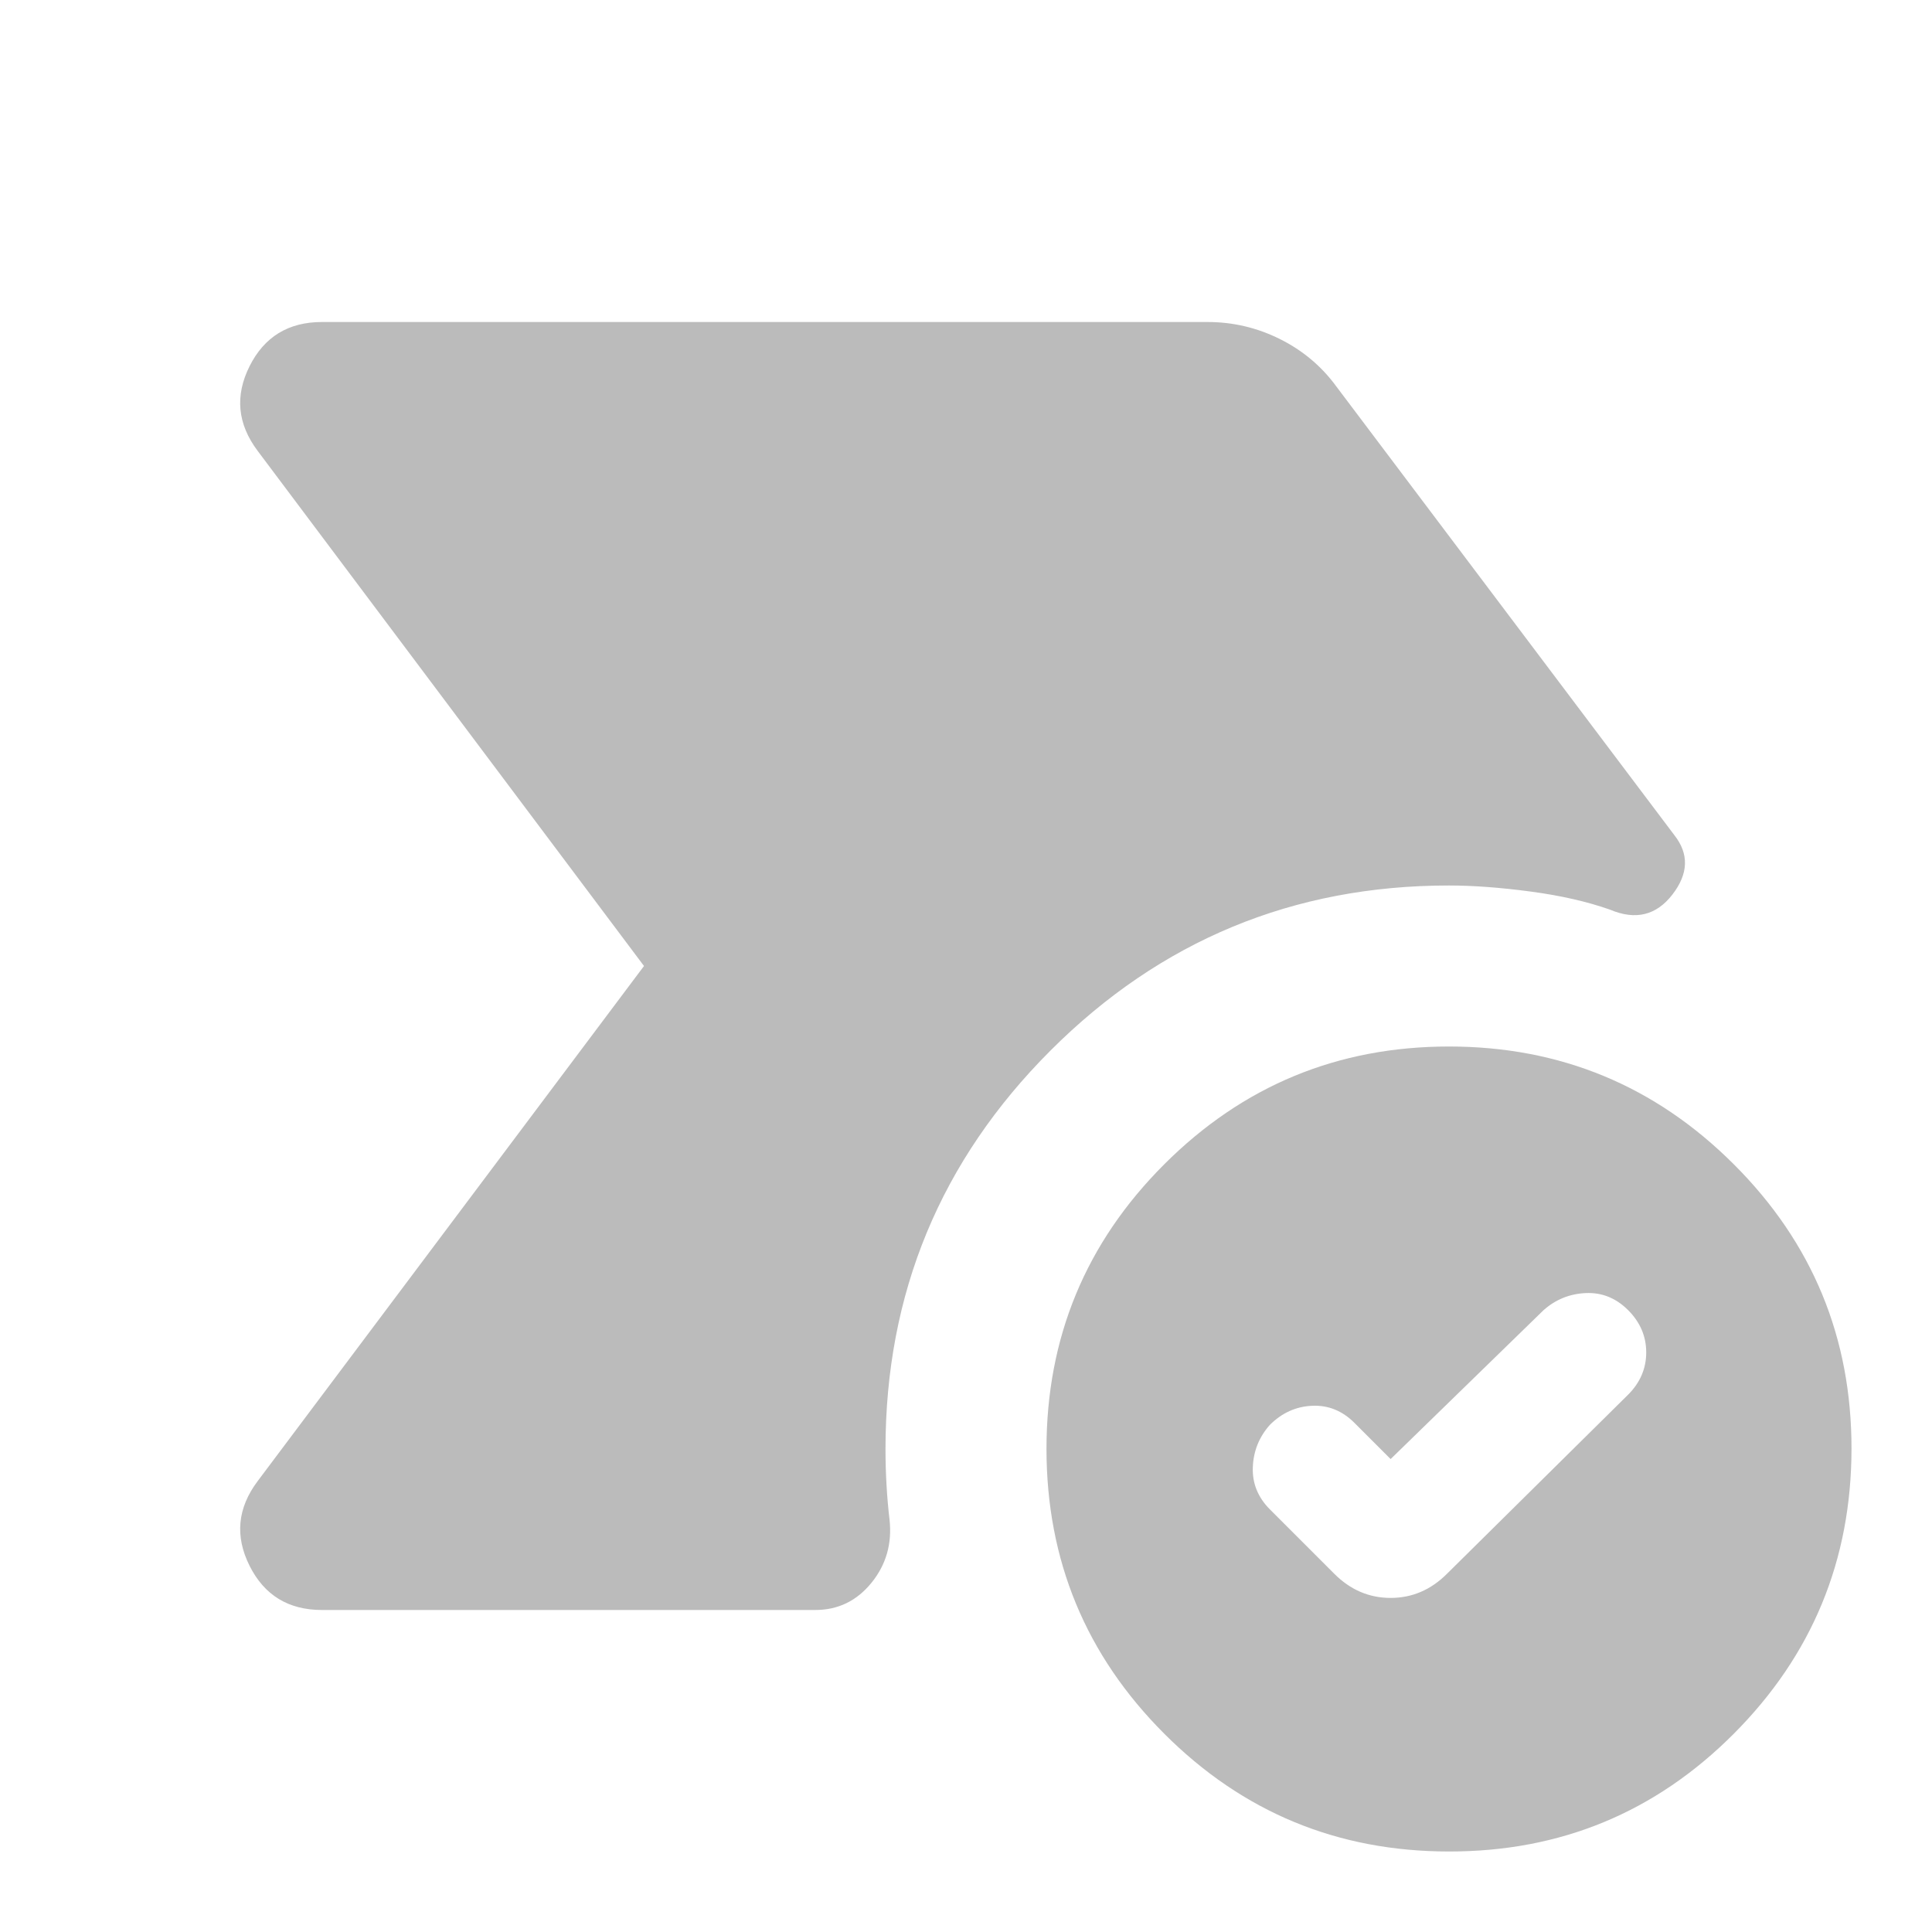<?xml version="1.0" encoding="UTF-8"?> <svg xmlns="http://www.w3.org/2000/svg" width="100" height="100" viewBox="0 0 100 100" fill="none"><path d="M16.666 83.333C14.93 83.333 13.68 82.57 12.916 81.042C12.152 79.514 12.291 78.056 13.333 76.667L33.333 50L13.333 23.333C12.291 21.945 12.152 20.486 12.916 18.958C13.68 17.431 14.93 16.667 16.666 16.667H62.5C63.819 16.667 65.069 16.961 66.25 17.55C67.43 18.139 68.403 18.956 69.166 20L86.666 43.229C87.43 44.201 87.396 45.226 86.562 46.304C85.729 47.382 84.653 47.642 83.333 47.083C82.153 46.667 80.782 46.354 79.221 46.146C77.659 45.938 76.252 45.833 75 45.833C66.944 45.833 60.069 48.681 54.375 54.375C48.68 60.069 45.833 66.945 45.833 75C45.833 75.625 45.851 76.25 45.887 76.875C45.923 77.5 45.975 78.09 46.041 78.646C46.18 79.896 45.868 80.99 45.104 81.929C44.34 82.868 43.368 83.336 42.187 83.333H16.666ZM75 95.833C69.236 95.833 64.323 93.801 60.262 89.737C56.201 85.674 54.169 80.761 54.166 75C54.164 69.239 56.196 64.326 60.262 60.263C64.329 56.199 69.241 54.167 75 54.167C80.758 54.167 85.672 56.199 89.741 60.263C93.811 64.326 95.841 69.239 95.833 75C95.825 80.761 93.793 85.675 89.737 89.742C85.682 93.808 80.769 95.839 75 95.833ZM74.896 81.458L84.271 72.188C84.896 71.562 85.208 70.833 85.208 70C85.208 69.167 84.896 68.438 84.271 67.812C83.646 67.188 82.916 66.893 82.083 66.929C81.25 66.965 80.521 67.26 79.896 67.812L71.979 75.521L70.104 73.646C69.479 73.021 68.75 72.726 67.916 72.763C67.083 72.799 66.354 73.128 65.729 73.75C65.173 74.375 64.879 75.104 64.846 75.938C64.812 76.771 65.107 77.5 65.729 78.125L69.062 81.458C69.896 82.292 70.868 82.708 71.979 82.708C73.09 82.708 74.062 82.292 74.896 81.458Z" fill="#BBBBBB"></path></svg> 